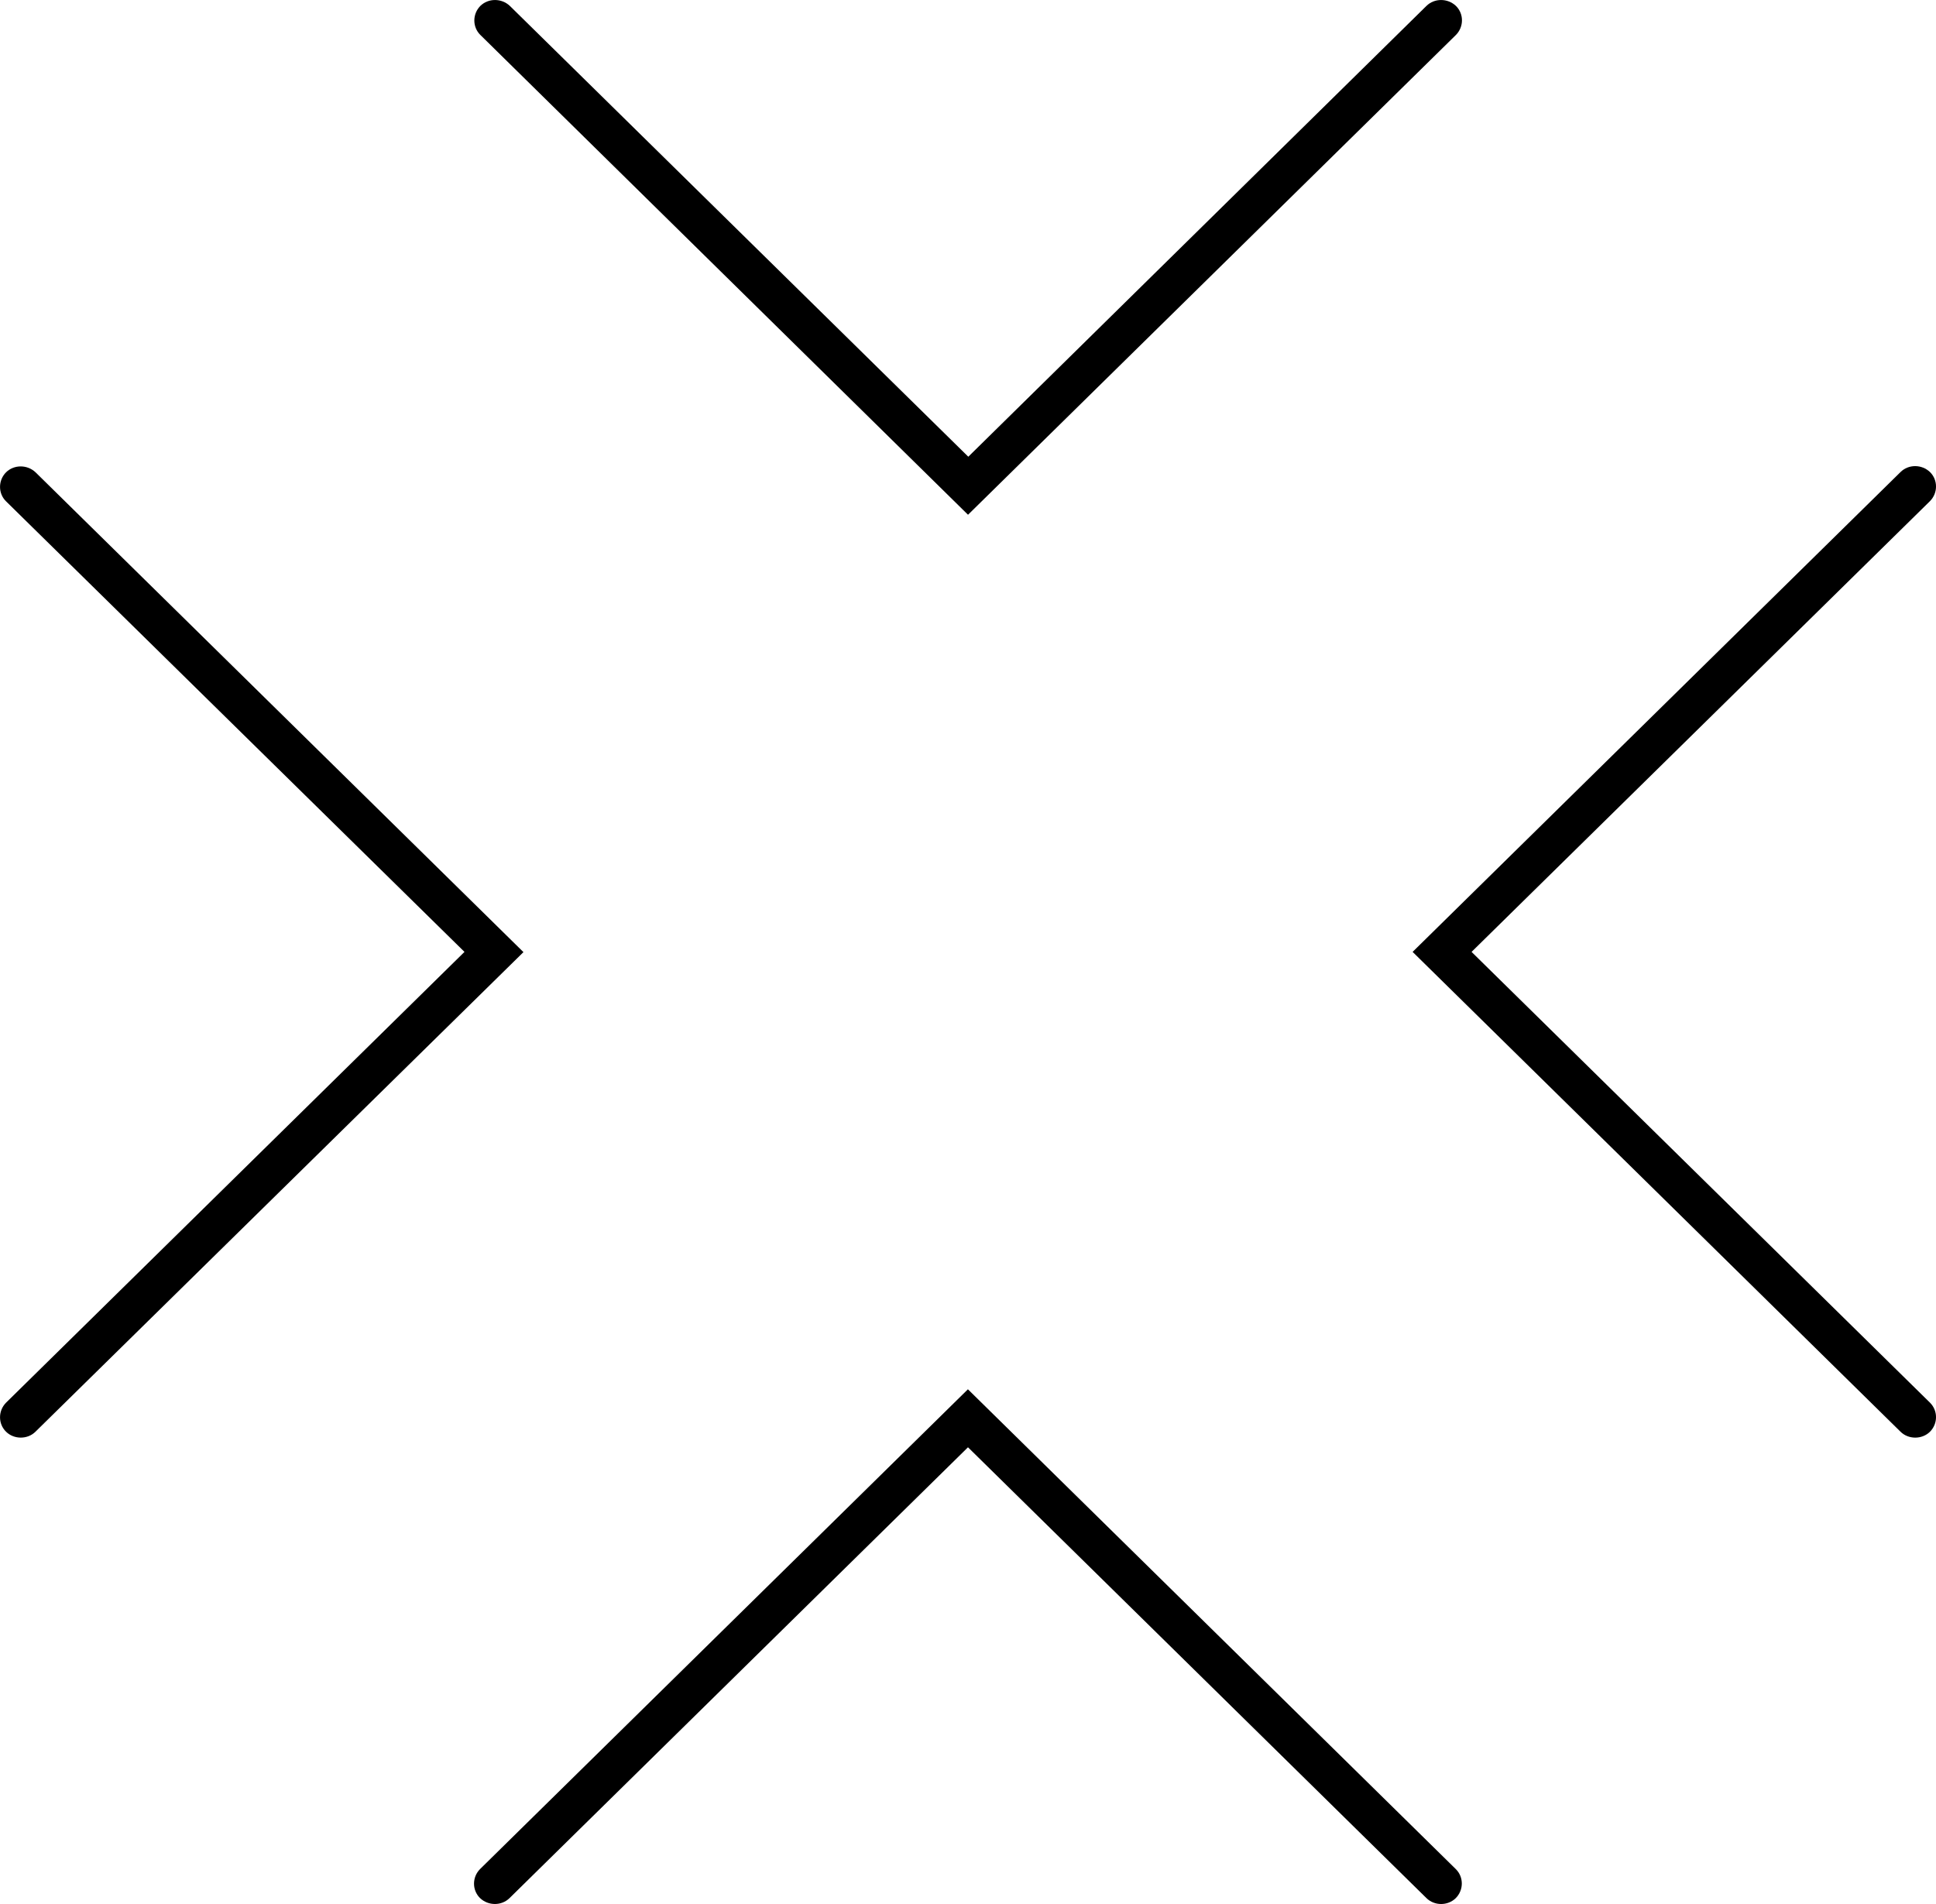 <!-- <svg xmlns="http://www.w3.org/2000/svg" fill="none" viewBox="0 0 128 128">
	<path
		d="M50.4 78.5a75.1 75.1 0 0 0-28.5 6.9l24.2-65.7c.7-2 1.9-3.2 3.4-3.2h29c1.5 0 2.7 1.2 3.4 3.2l24.2
65.7s-11.6-7-28.5-7L67 45.5c-.4-1.7-1.6-2.8-2.9-2.8-1.3 0-2.5 1.1-2.9 2.7L50.4 78.5Zm-1.1
28.2Zm-4.2-20.2c-2 6.6-.6 15.8 4.2 20.2a17.5 17.5 0 0 1 .2-.7 5.5 5.5 0 0 1 5.7-4.5c2.8.1 4.3 1.5
4.7 4.7.2 1.1.2 2.3.2 3.5v.4c0 2.7.7 5.2 2.2 7.4a13 13 0 0 0 5.7 4.9v-.3l-.2-.3c-1.8-5.6-.5-9.5
4.4-12.8l1.5-1a73 73 0 0 0 3.2-2.2 16 16 0 0 0 6.8-11.4c.3-2 .1-4-.6-6l-.8.6-1.6 1a37 37 0 0 1-22.4
2.7c-5-.7-9.7-2-13.2-6.2Z" />
	<style>
		path { fill: #000; }
		@media (prefers-color-scheme: dark) {
		path { fill: #FFF; }
		}
	</style>
</svg> -->


<svg width="122" height="120" viewBox="0 0 122 120" fill="none" xmlns="http://www.w3.org/2000/svg">
	<g clip-path="url(#clip0_4097_107)">
		<path
			d="M1.311 90.605C0.974 90.605 0.633 90.483 0.38 90.232C-0.124 89.736 -0.124 88.916 0.38 88.405L29.27 59.993L0.38 31.595C-0.124 31.099 -0.124 30.279 0.38 29.768C0.885 29.272 1.716 29.272 2.241 29.768L32.986 60.007L2.236 90.232C1.984 90.483 1.647 90.605 1.306 90.605"
		/>
		<path
			d="M120.693 90.606C120.356 90.606 120.015 90.483 119.762 90.232L89.018 59.993L119.762 29.753C120.267 29.252 121.098 29.252 121.623 29.753C122.127 30.249 122.127 31.07 121.623 31.581L92.733 59.993L121.623 88.405C122.127 88.906 122.127 89.721 121.623 90.232C121.37 90.483 121.029 90.606 120.693 90.606Z"
		/>
		<path
			d="M60.999 32.44L30.269 2.201C29.765 1.705 29.765 0.884 30.269 0.373C30.774 -0.123 31.605 -0.123 32.13 0.373L61.019 28.785L89.889 0.373C90.393 -0.123 91.225 -0.123 91.749 0.373C92.254 0.869 92.254 1.69 91.749 2.201L61.004 32.44"
		/>
		<path
			d="M90.819 120C90.483 120 90.141 119.877 89.889 119.627L60.999 91.215L32.11 119.627C31.605 120.123 30.774 120.123 30.25 119.627C29.745 119.126 29.745 118.31 30.25 117.799L60.995 87.56L91.739 117.799C92.244 118.295 92.244 119.116 91.739 119.627C91.487 119.877 91.146 120 90.809 120"
		/>
	</g>
	<defs>
		<clipPath id="clip0_4097_107">
			<rect width="122" height="120" />
		</clipPath>
	</defs>

	<style>
		path { fill: #000; }
		@media (prefers-color-scheme: dark) {
		path { fill: #FFF; }
		}
	</style>
</svg>
